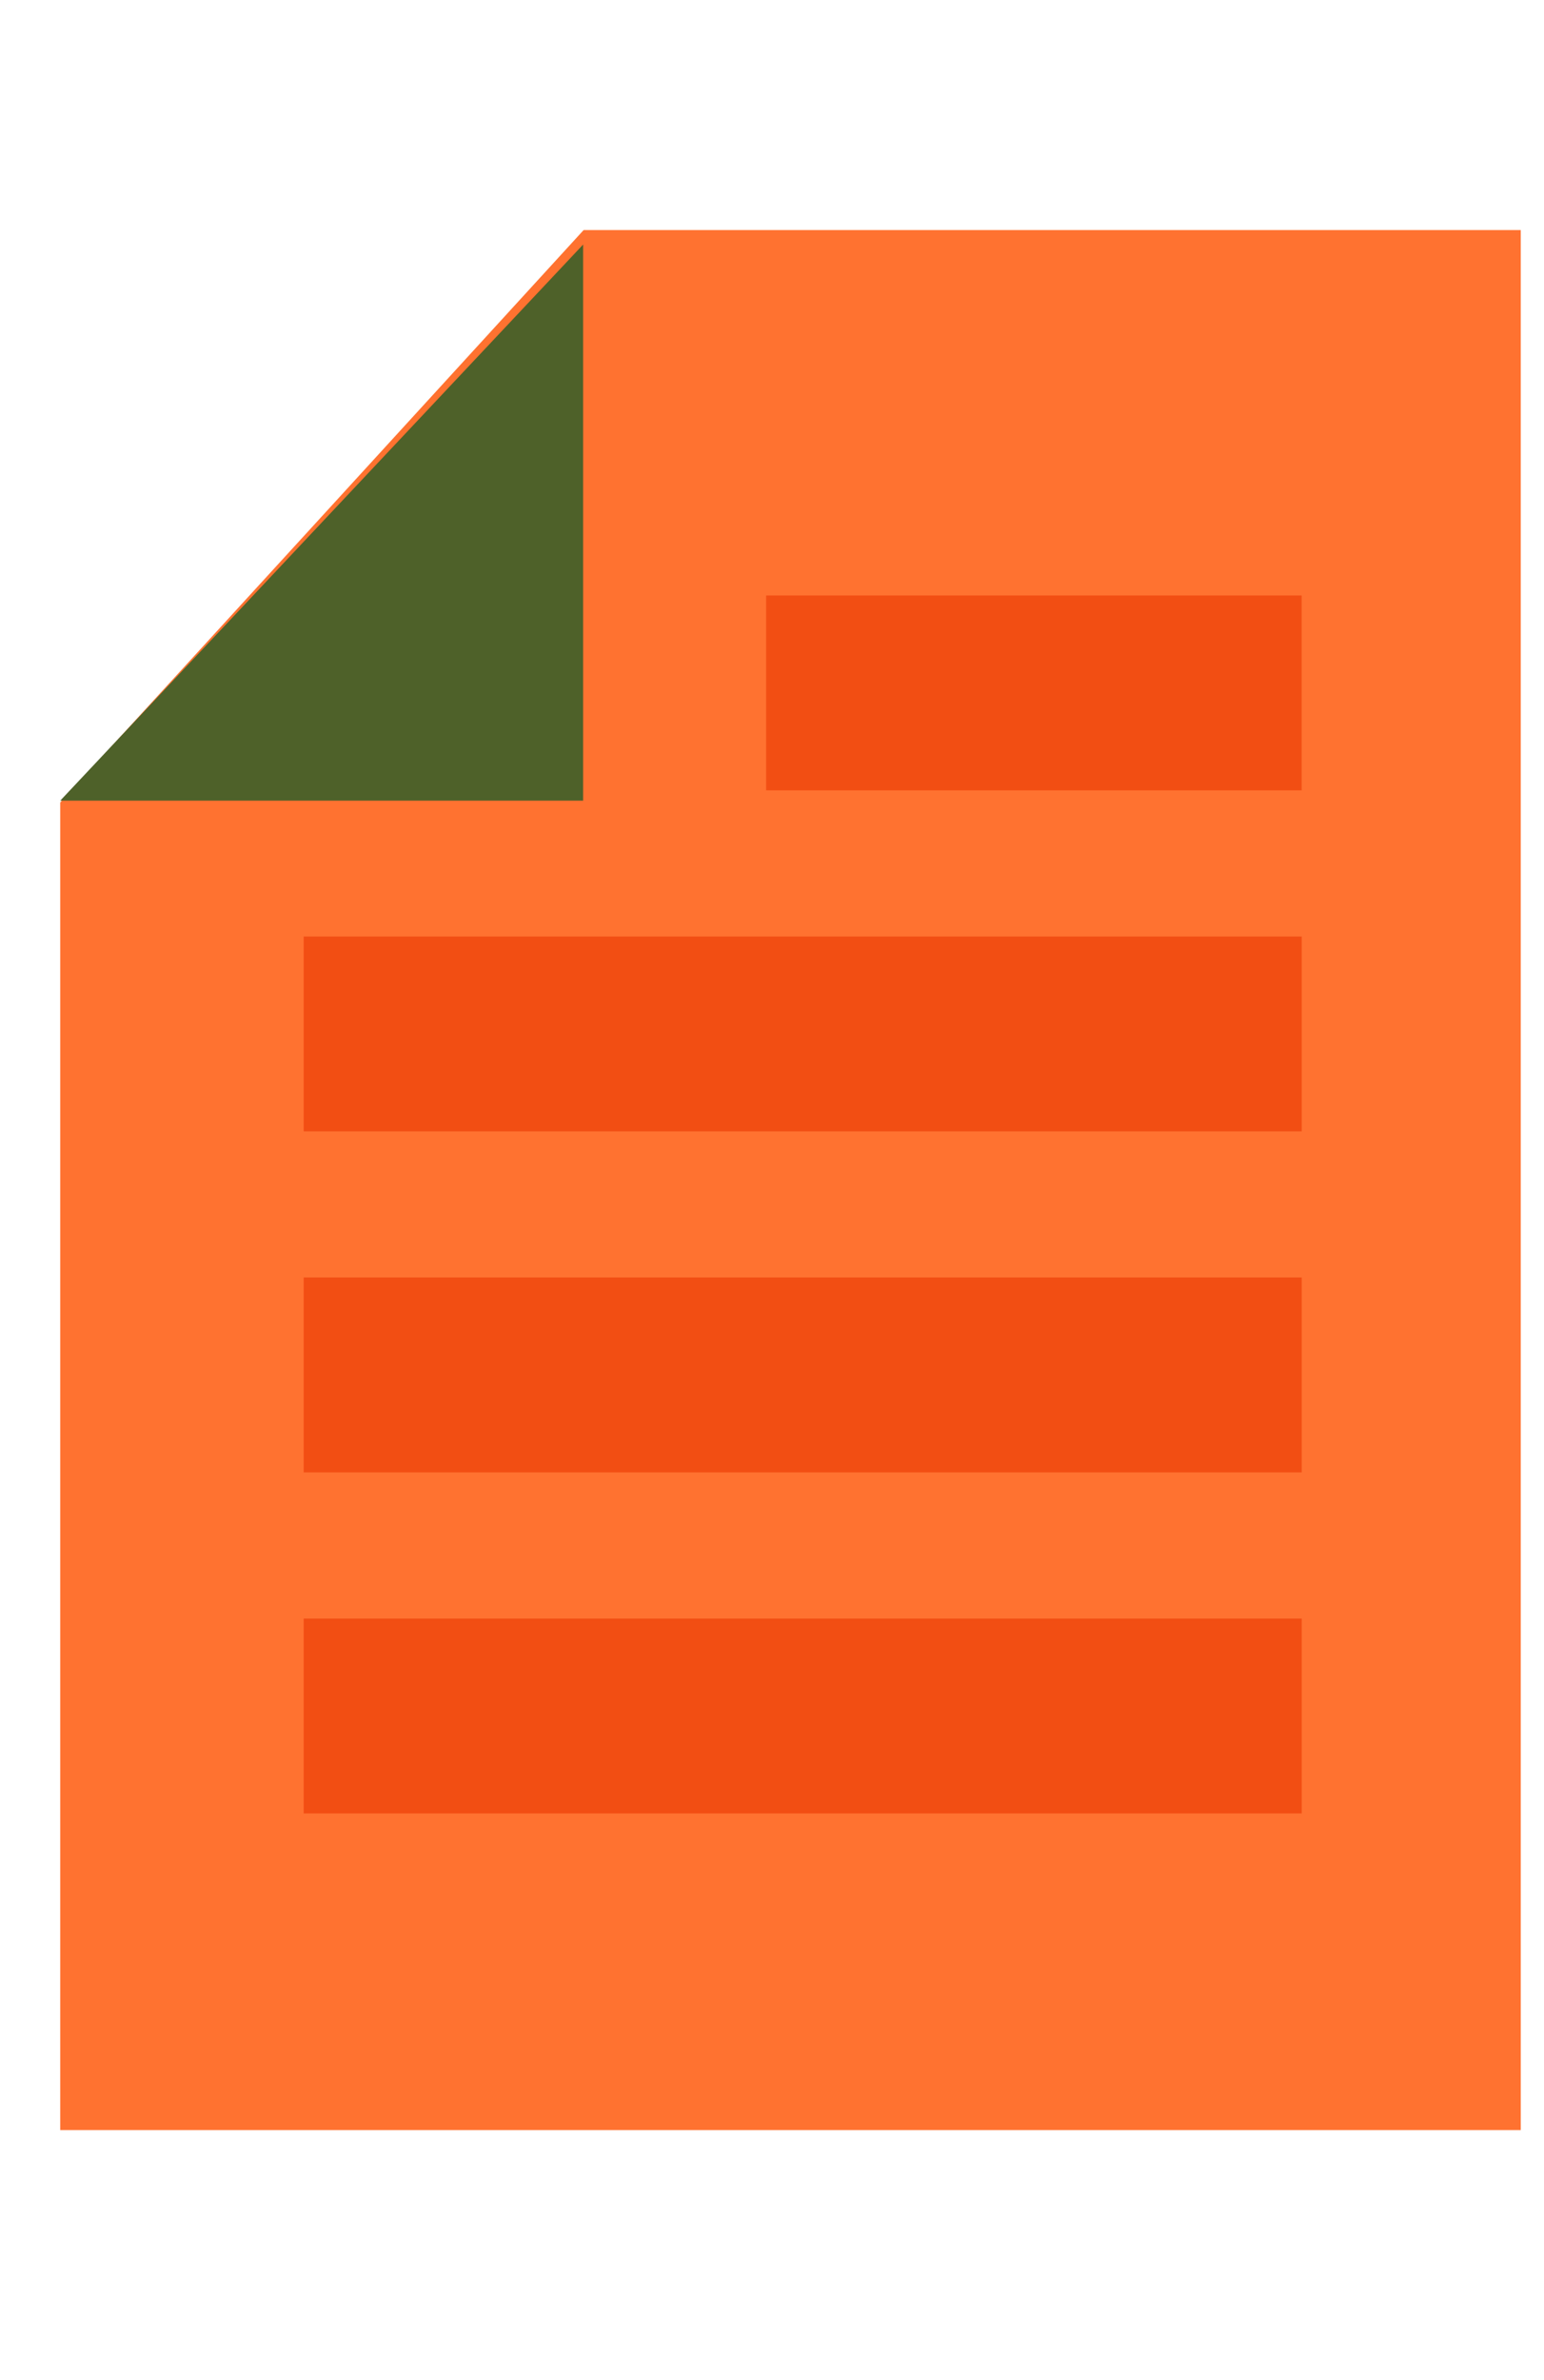 <svg width="37" height="57" viewBox="0 0 37 57" fill="none" xmlns="http://www.w3.org/2000/svg">
<g clip-path="url(#clip0_813_21942)">
<path d="M13.985 5.51H36.443V51.01H1.443V19.218L13.985 5.51Z" fill="#FF7230"/>
<path d="M13.974 19.174H1.443L13.974 5.856V19.174Z" fill="#4E6129"/>
<path d="M31.194 38.76H7.277V43.427H31.194V38.76Z" fill="#F24E13"/>
<path d="M31.194 30.593H7.277V35.26H31.194V30.593Z" fill="#F24E13"/>
<path d="M31.194 22.427H7.277V27.093H31.194V22.427Z" fill="#F24E13"/>
<path d="M31.193 14.26H18.359V18.927H31.193V14.26Z" fill="#F24E13"/>
</g>
<defs>
<clipPath id="clip0_813_21942">
<rect width="36.167" height="56" fill="white" transform="translate(0.666 0.12)"/>
</clipPath>
</defs>
</svg>
